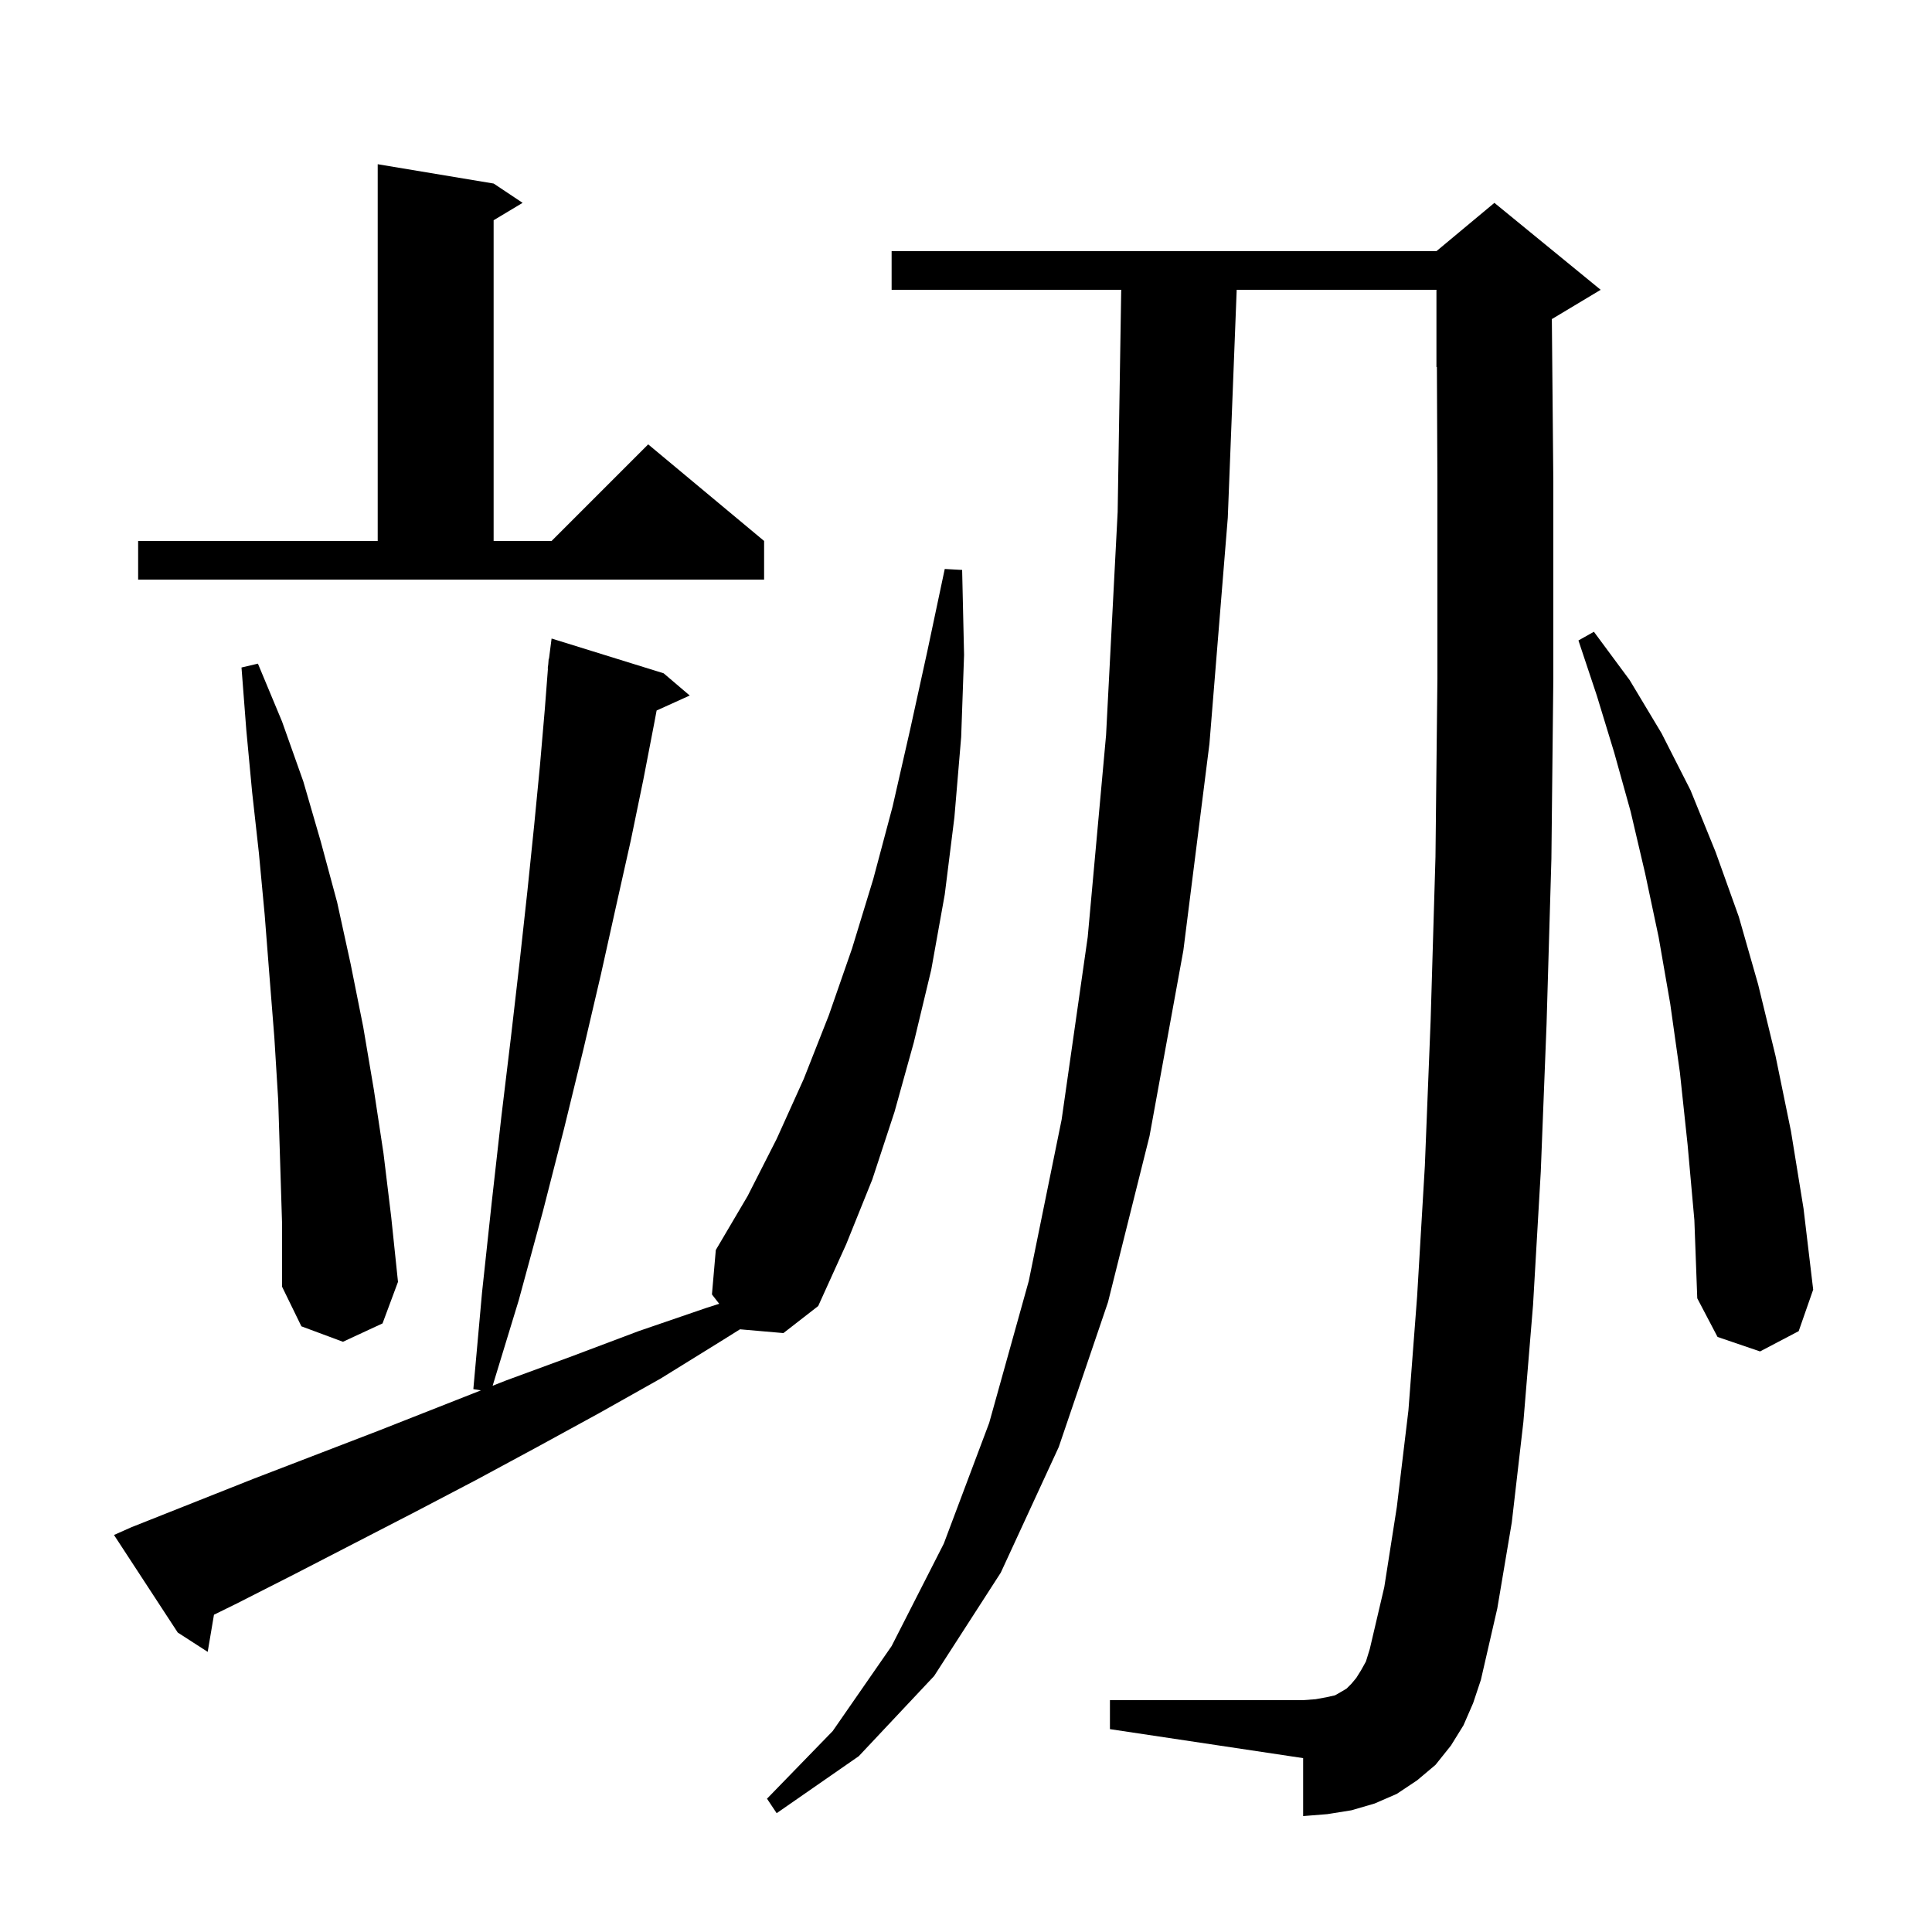 <svg xmlns="http://www.w3.org/2000/svg" xmlns:xlink="http://www.w3.org/1999/xlink" version="1.1" baseProfile="full" viewBox="0 0 200 200" width="200" height="200"><g fill="currentColor"><path d="M 151.5 178.6 L 150.2 180.7 L 148.6 182.7 L 146.7 184.3 L 144.6 185.7 L 142.3 186.7 L 139.9 187.4 L 137.4 187.8 L 134.9 188.0 L 134.9 182.0 L 114.9 179.0 L 114.9 176.0 L 134.9 176.0 L 136.2 175.9 L 137.3 175.7 L 138.2 175.5 L 138.9 175.1 L 139.4 174.8 L 139.9 174.3 L 140.4 173.7 L 140.9 172.9 L 141.4 172.0 L 141.8 170.7 L 143.3 164.3 L 144.6 156.0 L 145.8 146.0 L 146.7 134.2 L 147.5 120.7 L 148.1 105.6 L 148.6 88.7 L 148.8 70.2 L 148.8 49.9 L 148.746 37.981 L 148.7 38.0 L 148.7 30.0 L 128.022 30.0 L 127.1 53.6 L 125.2 77.0 L 122.5 98.4 L 119.0 117.6 L 114.7 134.8 L 109.6 149.8 L 103.6 162.8 L 96.7 173.5 L 88.9 181.8 L 80.4 187.7 L 79.4 186.2 L 86.2 179.2 L 92.3 170.4 L 97.7 159.8 L 102.4 147.3 L 106.5 132.6 L 109.9 115.9 L 112.6 97.0 L 114.5 76.1 L 115.7 53.0 L 116.068 30.0 L 92.3 30.0 L 92.3 26.0 L 148.7 26.0 L 154.7 21.0 L 165.7 30.0 L 160.7 33.0 L 160.647 33.022 L 160.8 49.9 L 160.8 70.2 L 160.6 88.9 L 160.1 106.0 L 159.5 121.3 L 158.7 135.1 L 157.7 147.2 L 156.5 157.6 L 155.0 166.5 L 153.3 173.9 L 152.5 176.3 Z M 174.7 118.5 L 173.9 111.0 L 172.9 103.9 L 171.7 97.0 L 170.3 90.4 L 168.8 84.0 L 167.1 77.9 L 165.3 72.0 L 163.4 66.3 L 165.0 65.4 L 168.7 70.4 L 172.0 75.9 L 175.0 81.8 L 177.6 88.2 L 180.0 94.9 L 182.0 101.9 L 183.8 109.3 L 185.4 117.1 L 186.7 125.1 L 187.7 133.5 L 186.2 137.8 L 182.2 139.9 L 177.8 138.4 L 175.7 134.4 L 175.4 126.3 Z M 28.8 113.9 L 28.4 107.4 L 27.9 101.1 L 27.4 94.7 L 26.8 88.3 L 26.1 82.0 L 25.5 75.6 L 25.0 69.1 L 26.7 68.7 L 29.2 74.7 L 31.4 80.9 L 33.2 87.1 L 34.9 93.4 L 36.3 99.8 L 37.6 106.3 L 38.7 112.8 L 39.7 119.4 L 40.5 126.0 L 41.2 132.7 L 39.6 137.0 L 35.5 138.9 L 31.2 137.3 L 29.2 133.2 L 29.2 126.7 Z M 76.605 137.609 L 74.7 138.8 L 68.4 142.7 L 62.0 146.3 L 55.6 149.8 L 49.3 153.2 L 43.0 156.5 L 30.6 162.9 L 24.5 166.0 L 22.15 167.156 L 21.5 171.0 L 18.4 169.0 L 11.8 158.9 L 13.6 158.1 L 26.2 153.1 L 39.2 148.1 L 49.784 143.931 L 49.0 143.8 L 49.9 133.8 L 50.9 124.5 L 51.9 115.6 L 52.9 107.3 L 53.8 99.5 L 54.6 92.2 L 55.3 85.4 L 55.9 79.2 L 56.4 73.4 L 56.723 69.201 L 56.7 69.2 L 56.757 68.757 L 56.8 68.2 L 56.829 68.204 L 57.1 66.1 L 68.7 69.7 L 71.4 72.0 L 67.973 73.552 L 67.7 75.0 L 66.6 80.7 L 65.3 87.0 L 63.8 93.7 L 62.2 100.9 L 60.4 108.6 L 58.4 116.8 L 56.2 125.4 L 53.7 134.6 L 50.998 143.452 L 52.4 142.9 L 59.2 140.4 L 66.1 137.8 L 73.1 135.4 L 74.453 134.968 L 73.7 134.0 L 74.1 129.4 L 77.4 123.8 L 80.4 117.9 L 83.2 111.7 L 85.8 105.1 L 88.2 98.2 L 90.4 91.0 L 92.4 83.5 L 94.2 75.6 L 96.0 67.4 L 97.8 58.9 L 99.6 59.0 L 99.8 67.8 L 99.5 76.3 L 98.8 84.6 L 97.8 92.6 L 96.4 100.4 L 94.6 107.9 L 92.6 115.1 L 90.3 122.1 L 87.6 128.8 L 84.7 135.2 L 81.1 138.0 Z M 14.3 56.0 L 39.1 56.0 L 39.1 17.0 L 51.1 19.0 L 54.1 21.0 L 51.1 22.8 L 51.1 56.0 L 57.1 56.0 L 67.1 46.0 L 79.1 56.0 L 79.1 60.0 L 14.3 60.0 Z "/></g></svg>